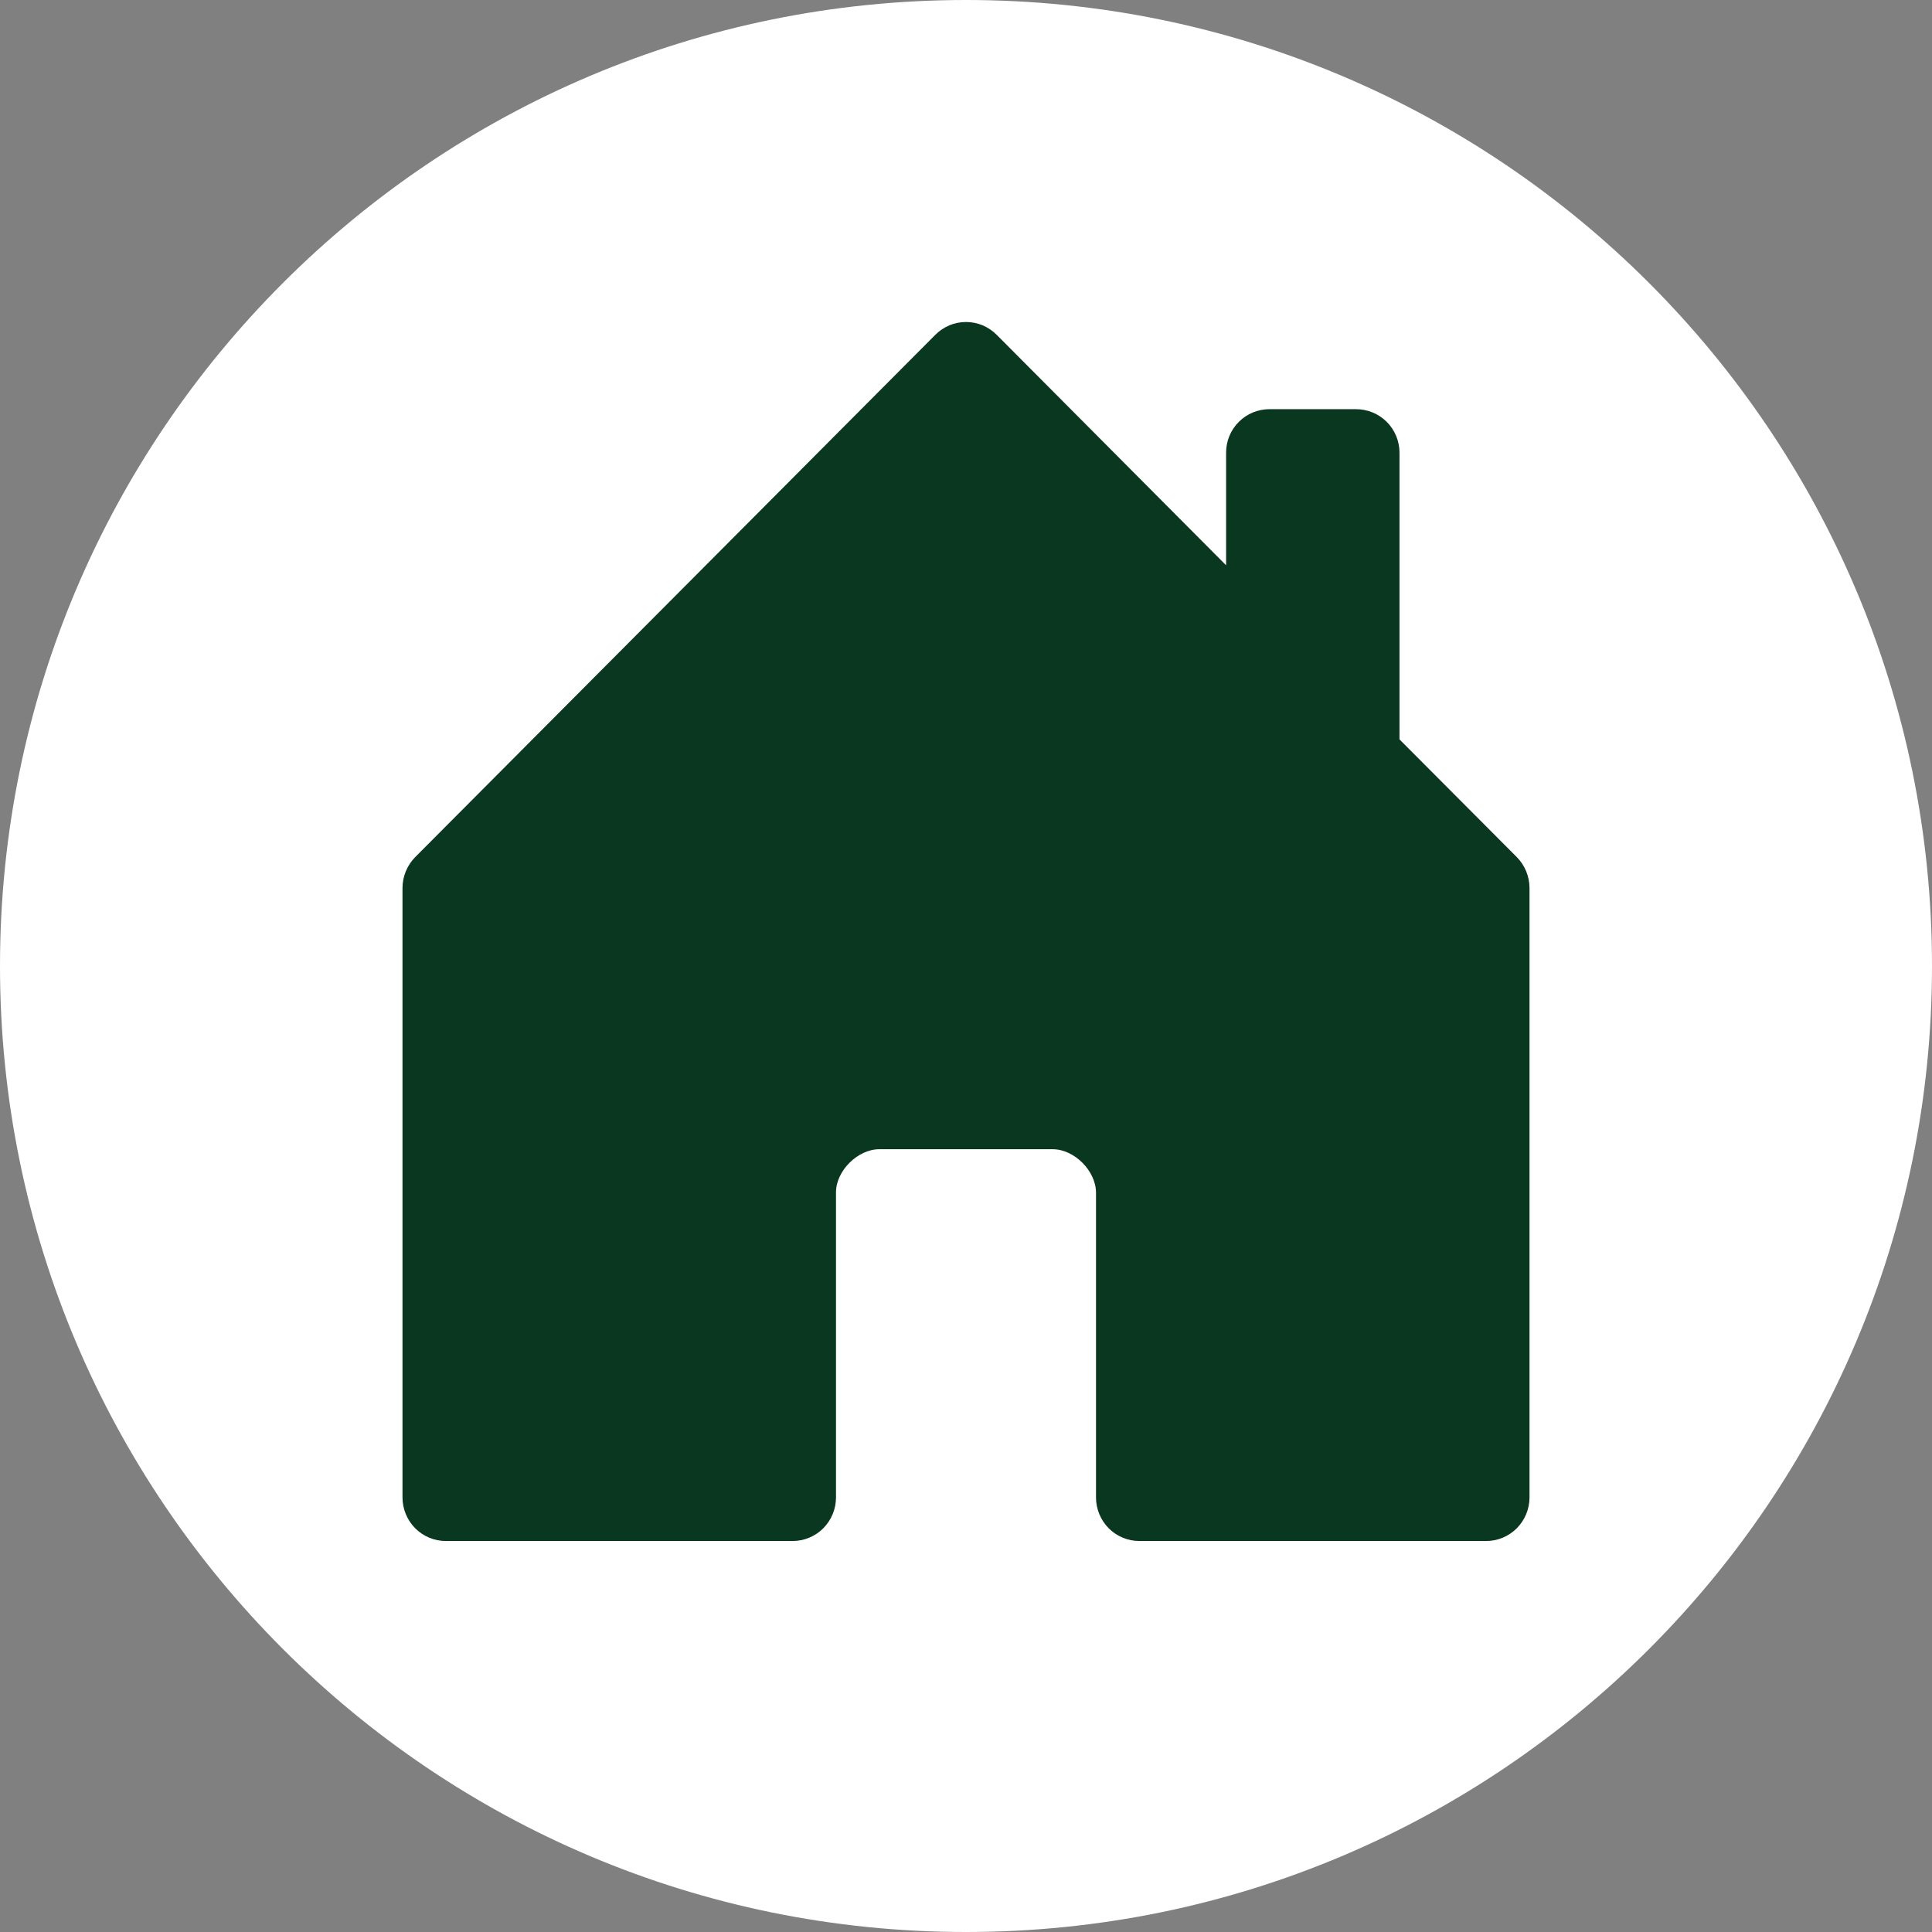 <svg width="24" height="24" viewBox="0 0 24 24" fill="none" xmlns="http://www.w3.org/2000/svg">
<rect x="0" y="0" width="24" height="24" fill="#808080" stroke="none"/>
<g clip-path="url(#clip0_19662_10)">
<path d="M12 24C18.627 24 24 18.627 24 12C24 5.373 18.627 0 12 0C5.373 0 0 5.373 0 12C0 18.627 5.373 24 12 24Z" fill="white"/>
<path d="M10.385 18.602V14.811C10.385 14.546 10.654 14.276 10.923 14.276H13.077C13.346 14.276 13.615 14.546 13.615 14.817V18.602C13.615 18.745 13.672 18.883 13.773 18.985C13.874 19.086 14.011 19.143 14.154 19.143H18.462C18.604 19.143 18.741 19.086 18.842 18.985C18.943 18.883 19 18.745 19 18.602V11.031C19 10.96 18.986 10.89 18.959 10.824C18.932 10.758 18.893 10.699 18.843 10.648L17.385 9.185V5.623C17.385 5.48 17.328 5.342 17.227 5.241C17.126 5.14 16.989 5.083 16.846 5.083H15.769C15.626 5.083 15.489 5.14 15.389 5.241C15.287 5.342 15.231 5.48 15.231 5.623V7.022L12.381 4.159C12.331 4.109 12.272 4.069 12.206 4.041C12.141 4.014 12.071 4 12 4C11.929 4 11.859 4.014 11.794 4.041C11.728 4.069 11.669 4.109 11.619 4.159L5.157 10.648C5.107 10.699 5.068 10.758 5.041 10.824C5.014 10.89 5 10.96 5 11.031V18.602C5 18.745 5.057 18.883 5.158 18.985C5.259 19.086 5.396 19.143 5.538 19.143H9.846C9.989 19.143 10.126 19.086 10.227 18.985C10.328 18.883 10.385 18.745 10.385 18.602Z" fill="#0A371F"/>
</g>
<defs>
<clipPath id="clip0_19662_10">
<rect width="24" height="24" fill="white"/>
</clipPath>
</defs>
</svg>
